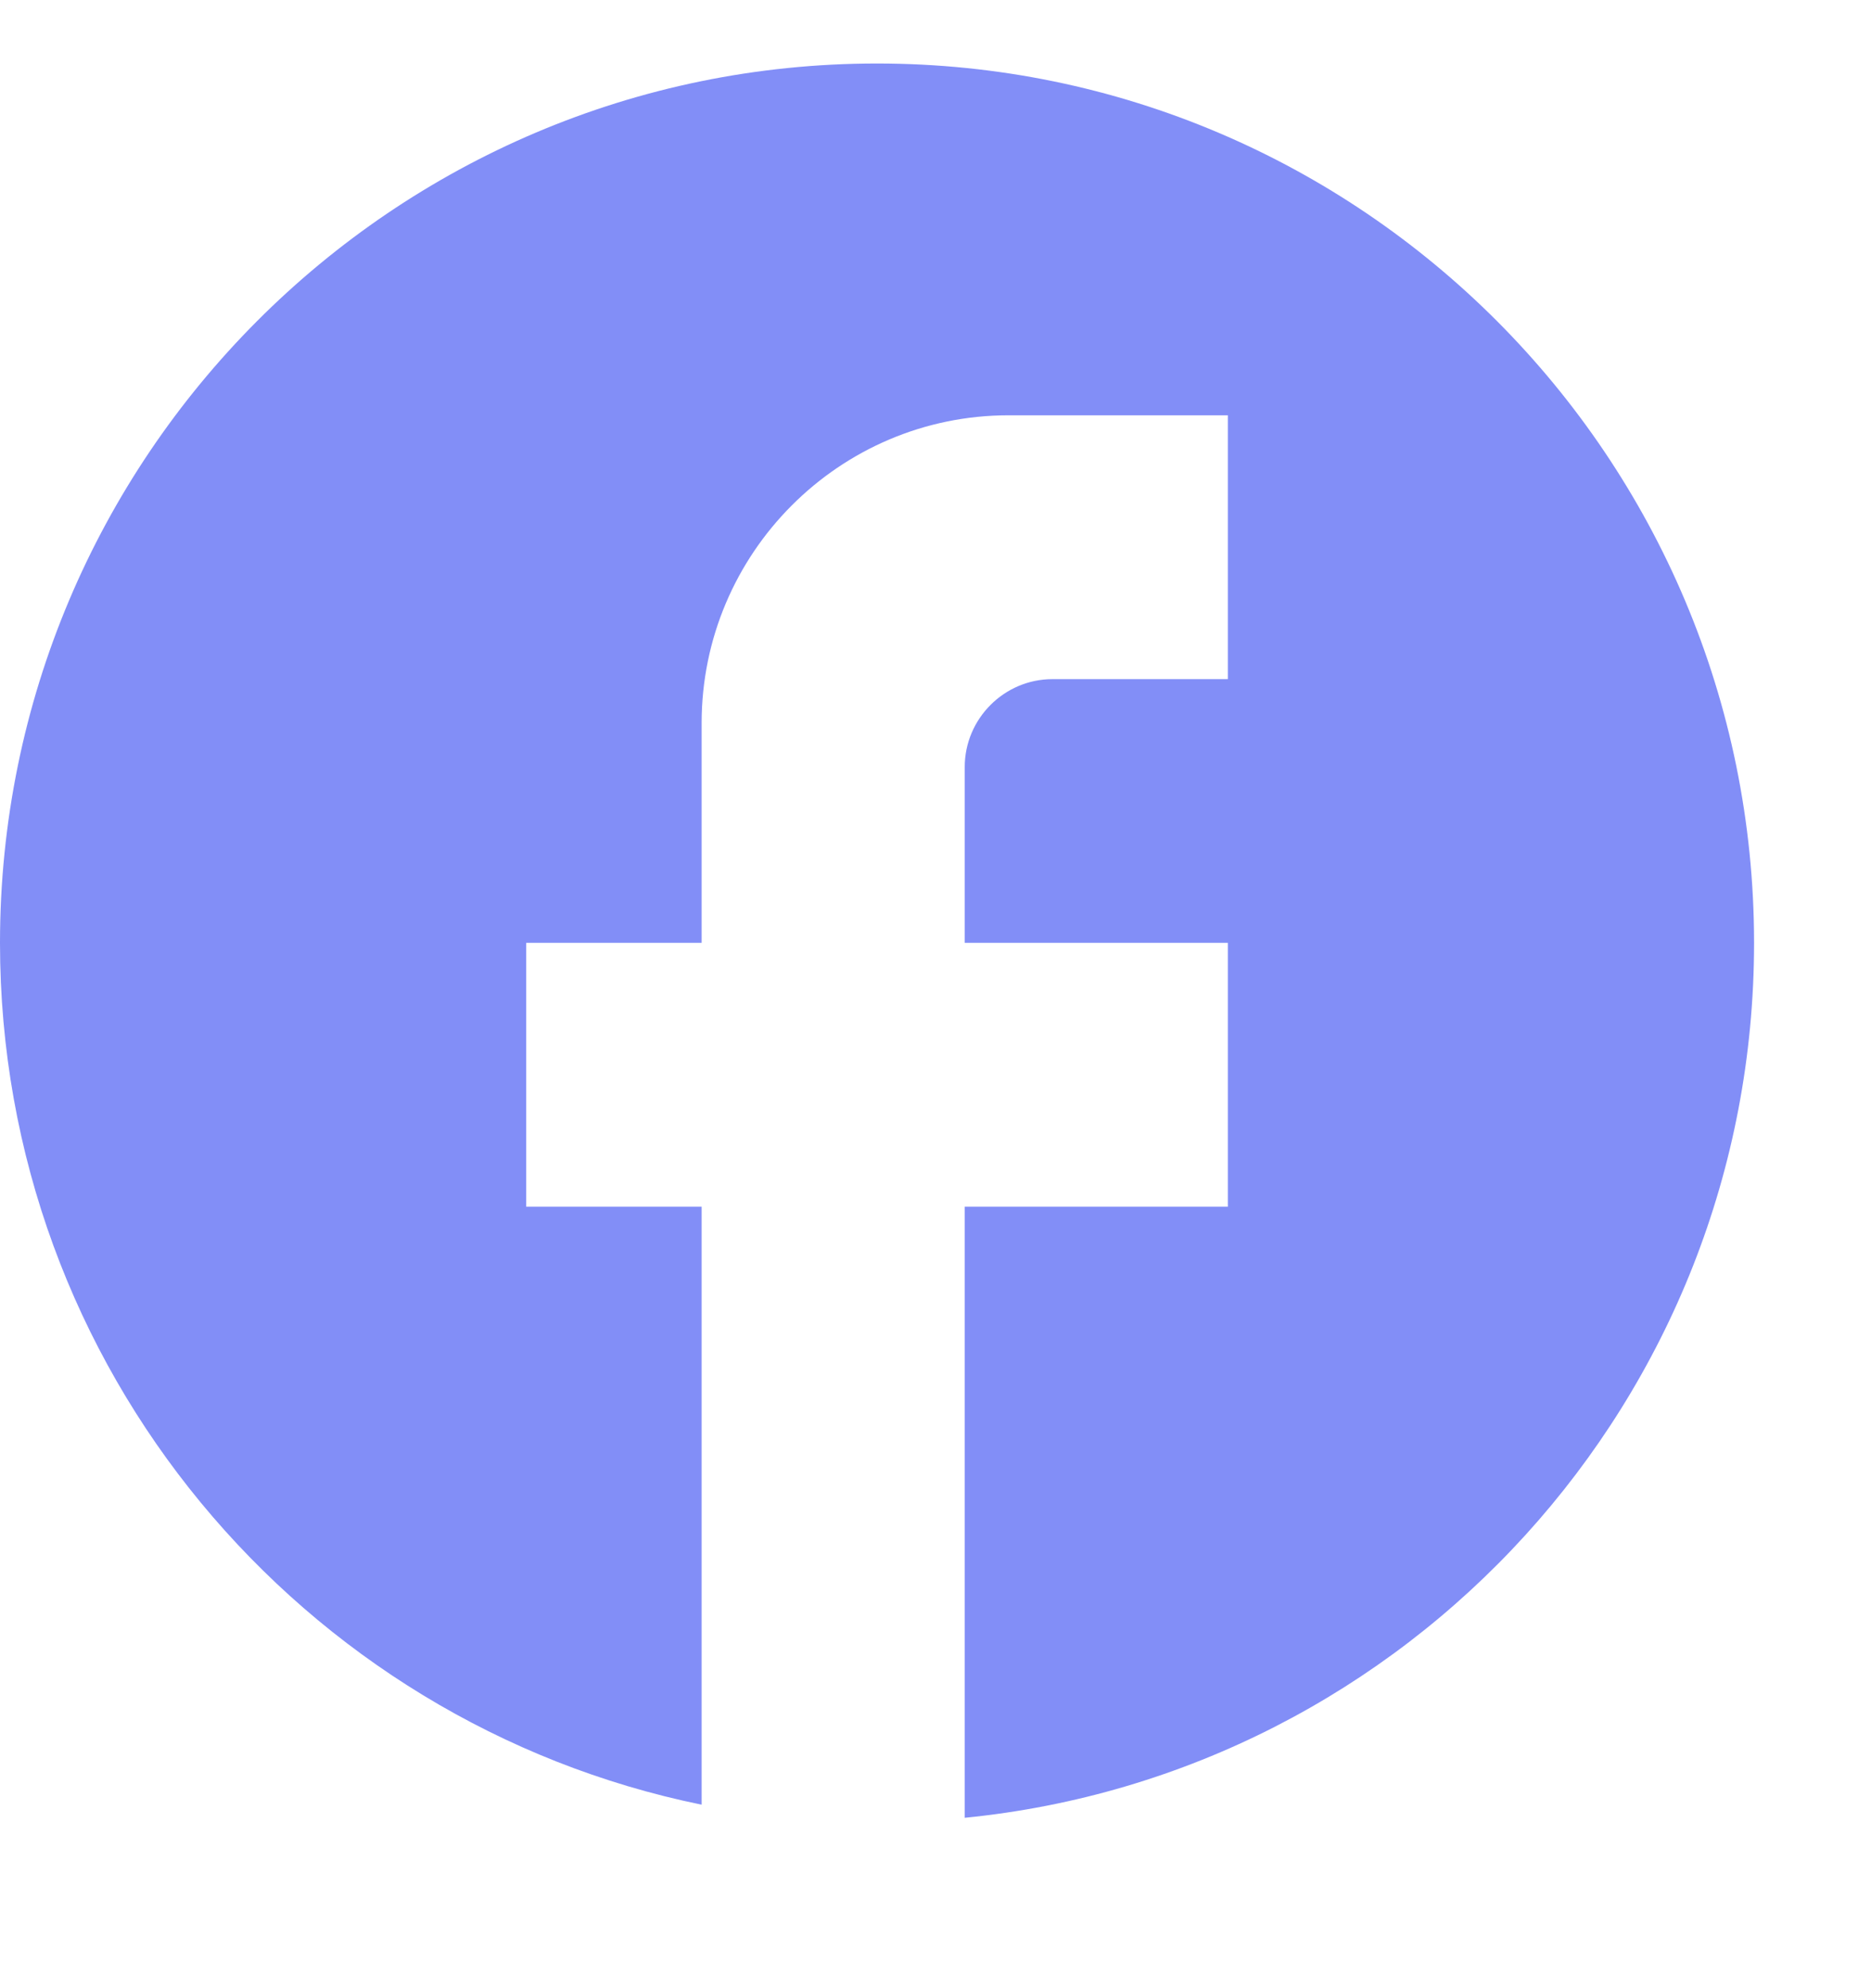 <svg width="16" height="17" viewBox="0 0 16 17" fill="none" xmlns="http://www.w3.org/2000/svg">
<g clip-path="url(#clip0_8024_18780)">
<path d="M15 8.062C15 3.912 11.64 0.543 7.5 0.543C3.36 0.543 0 3.912 0 8.062C0 11.701 2.58 14.731 6 15.431V10.318H4.5V8.062H6V6.183C6 4.731 7.178 3.551 8.625 3.551H10.5V5.807H9C8.588 5.807 8.25 6.145 8.25 6.558V8.062H10.5V10.318H8.25V15.543C12.037 15.168 15 11.964 15 8.062Z" fill="#828EF7"/>
</g>
<defs>
<clipPath id="clip0_8024_18780">
<rect width="16" height="16" fill="white" transform="translate(0 0.043)"/>
</clipPath>
</defs>
</svg>

